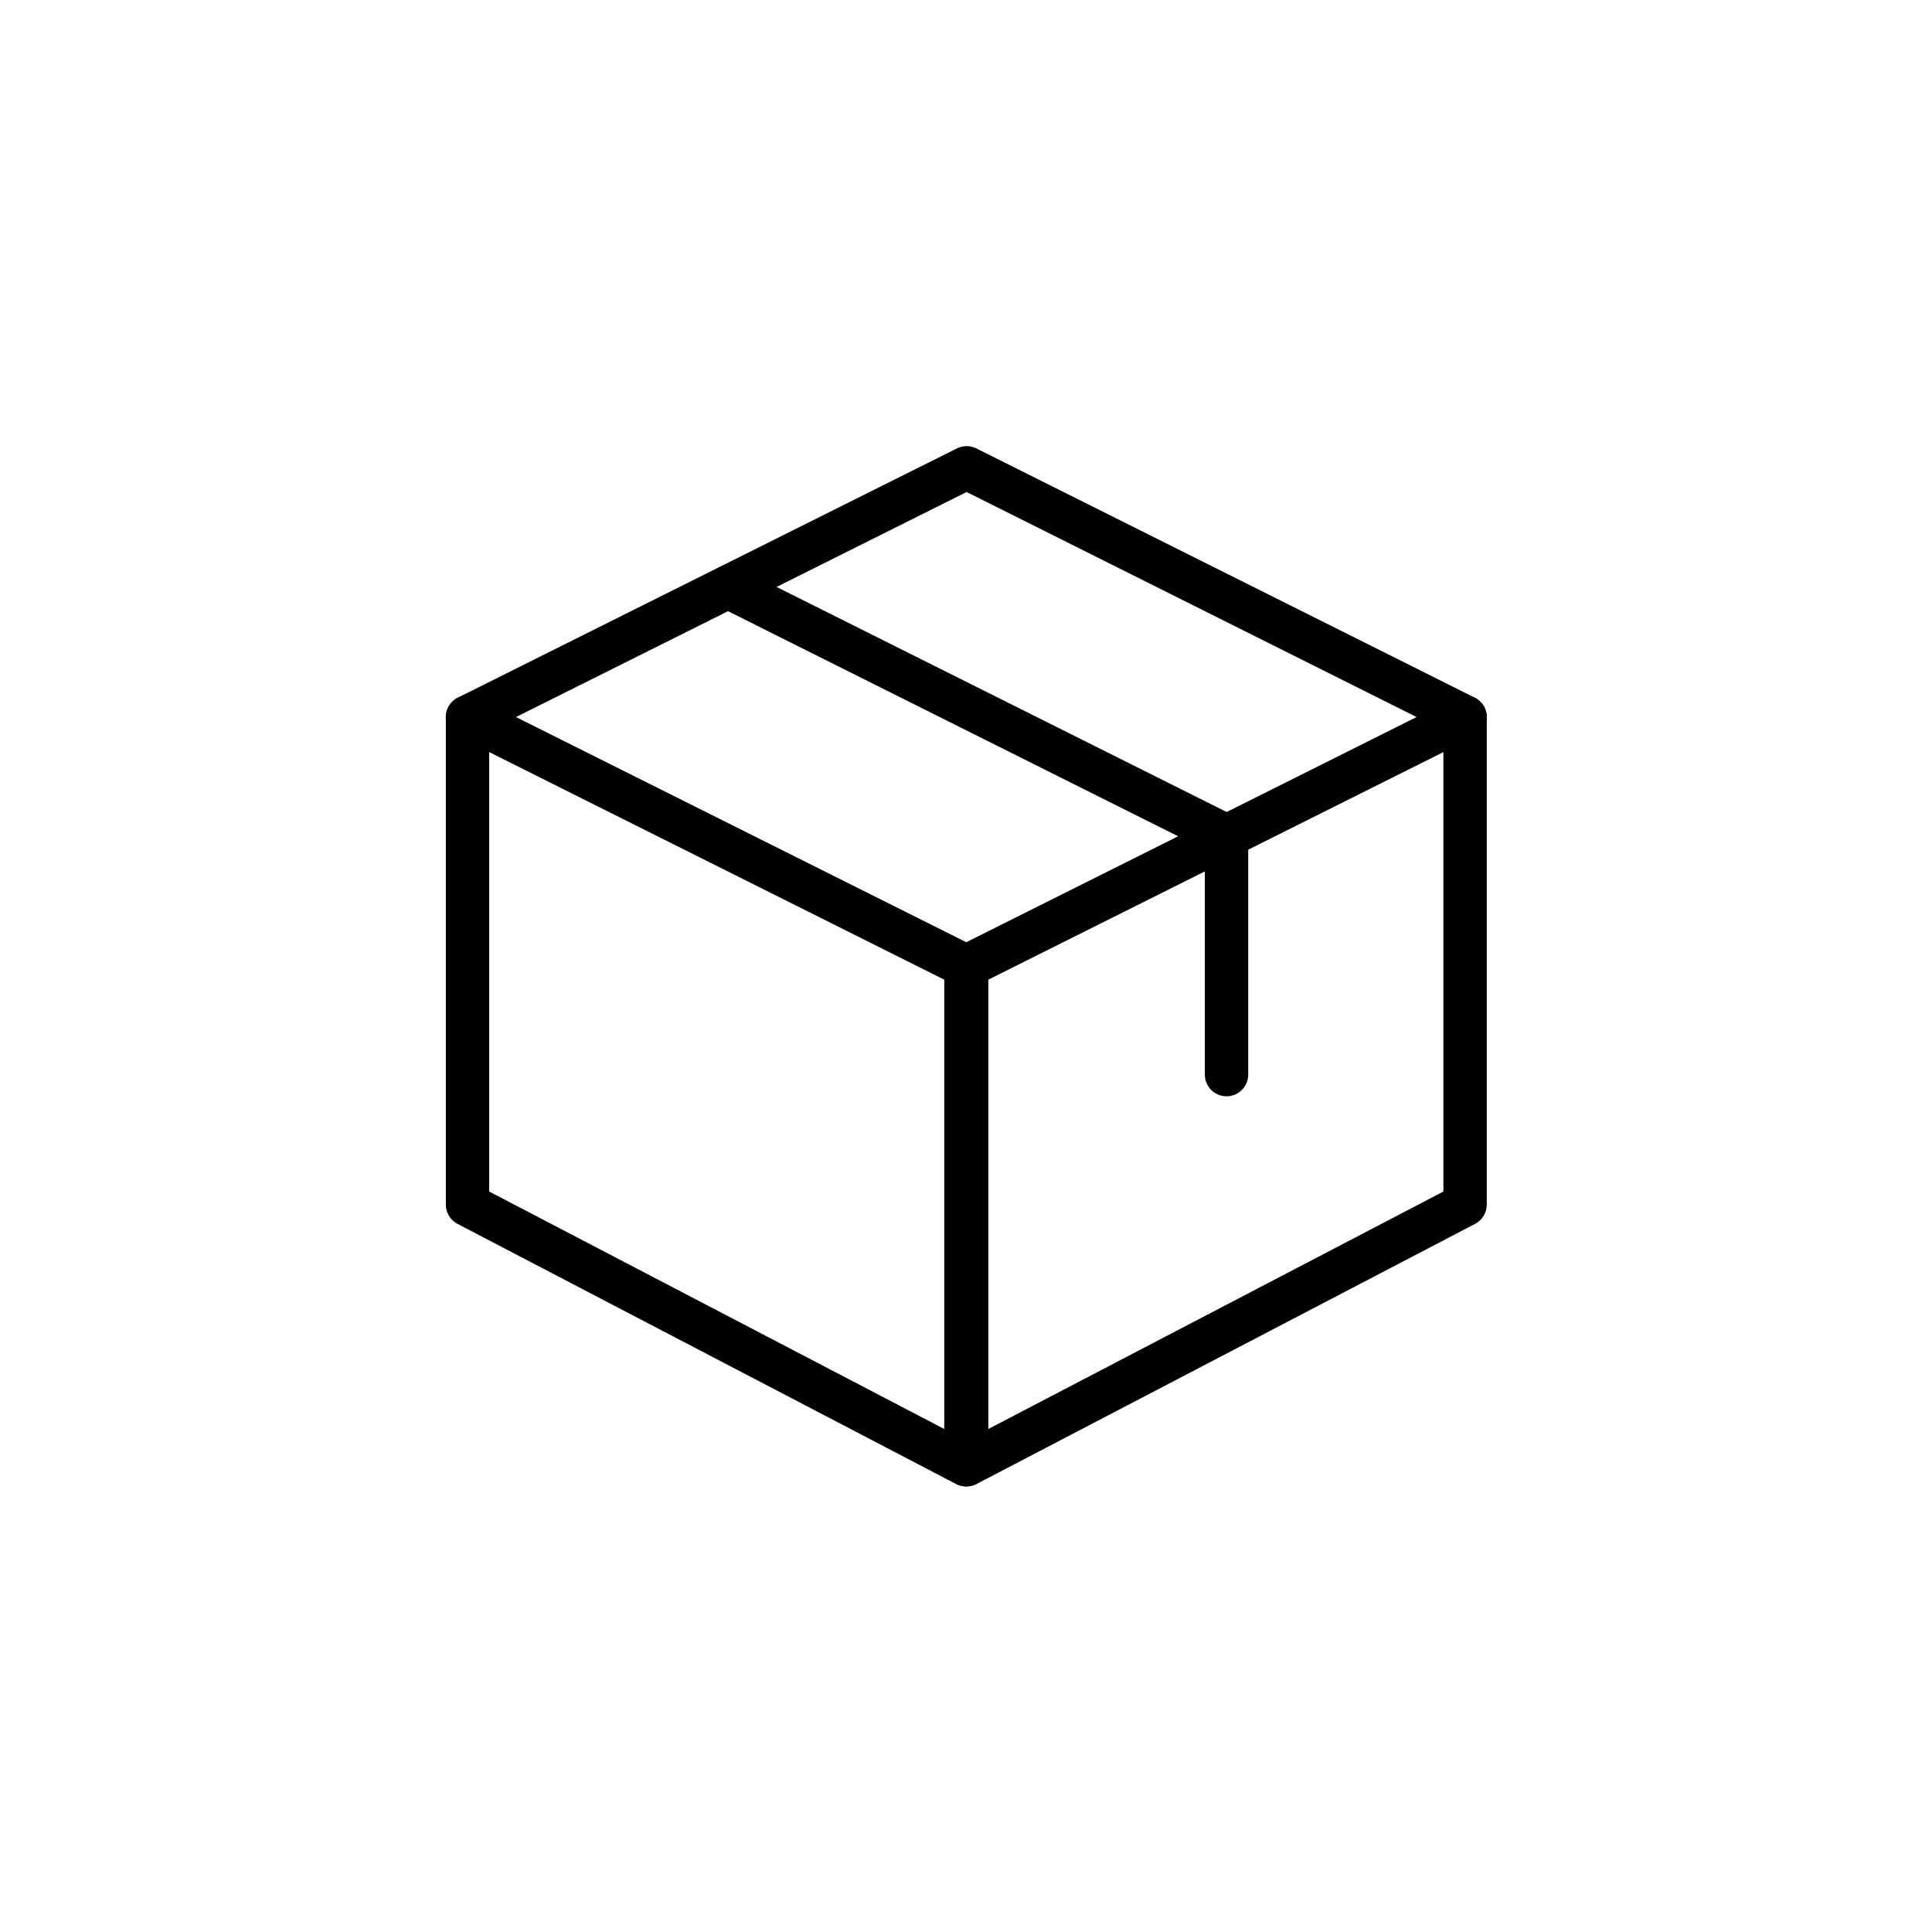 <svg xmlns="http://www.w3.org/2000/svg" xmlns:xlink="http://www.w3.org/1999/xlink" width="1080" zoomAndPan="magnify" viewBox="0 0 810 810" height="1080" preserveAspectRatio="xMidYMid meet" version="1.2"><defs><clipPath id="eed30b074d"><path d="M 186 291 L 415 291 L 415 623.191 L 186 623.191 Z M 186 291 "/></clipPath><clipPath id="a90e80e6c5"><path d="M 396 291 L 624 291 L 624 623.191 L 396 623.191 Z M 396 291 "/></clipPath></defs><g id="04d1461cb5"><g clip-rule="nonzero" clip-path="url(#eed30b074d)"><path style=" stroke:none;fill-rule:nonzero;fill:#000000;fill-opacity:1;" d="M 404.98 623.191 C 403.547 623.191 402.09 622.848 400.781 622.156 L 191.816 513.117 C 188.816 511.551 186.922 508.445 186.922 505.066 L 186.922 300.617 C 186.922 297.469 188.562 294.547 191.234 292.891 C 193.906 291.234 197.273 291.094 200.07 292.492 L 409.035 396.988 C 412.109 398.531 414.055 401.68 414.055 405.113 L 414.055 614.105 C 414.055 617.285 412.398 620.227 409.672 621.883 C 408.254 622.758 406.617 623.191 404.98 623.191 Z M 205.105 499.559 L 395.887 599.113 L 395.887 410.73 L 205.105 315.32 Z M 205.105 499.559 "/></g><g clip-rule="nonzero" clip-path="url(#a90e80e6c5)"><path style=" stroke:none;fill-rule:nonzero;fill:#000000;fill-opacity:1;" d="M 405.273 623.191 C 403.633 623.191 401.996 622.758 400.562 621.883 C 397.855 620.227 396.18 617.285 396.18 614.105 L 396.18 405.113 C 396.18 401.68 398.125 398.531 401.195 396.988 L 610.16 292.492 C 612.945 291.078 616.328 291.219 619 292.891 C 621.691 294.547 623.328 297.469 623.328 300.617 L 623.328 505.066 C 623.328 508.445 621.438 511.551 618.438 513.117 L 409.473 622.156 C 408.164 622.848 406.707 623.191 405.273 623.191 Z M 414.363 410.73 L 414.363 599.113 L 605.145 499.559 L 605.145 315.32 Z M 614.234 505.066 L 614.418 505.066 Z M 614.234 505.066 "/></g><path style=" stroke:none;fill-rule:nonzero;fill:#000000;fill-opacity:1;" d="M 196.016 309.703 C 192.668 309.703 189.469 307.867 187.867 304.688 C 185.613 300.199 187.453 294.746 191.941 292.492 L 401.195 187.996 C 403.762 186.723 406.781 186.723 409.324 187.996 L 618.289 292.492 C 622.781 294.746 624.602 300.199 622.363 304.688 C 620.109 309.176 614.672 310.977 610.16 308.758 L 405.273 206.281 L 200.09 308.738 C 198.781 309.391 197.395 309.703 196.016 309.703 Z M 196.016 309.703 "/><path style=" stroke:none;fill-rule:nonzero;fill:#000000;fill-opacity:1;" d="M 514.227 459.633 C 509.211 459.633 505.137 455.559 505.137 450.547 L 505.137 356.211 L 301.188 254.219 C 296.699 251.984 294.879 246.512 297.133 242.023 C 299.391 237.539 304.844 235.734 309.332 237.953 L 518.301 342.449 C 521.375 344.012 523.32 347.16 523.32 350.594 L 523.32 450.547 C 523.32 455.559 519.242 459.633 514.227 459.633 Z M 514.227 459.633 "/></g></svg>
